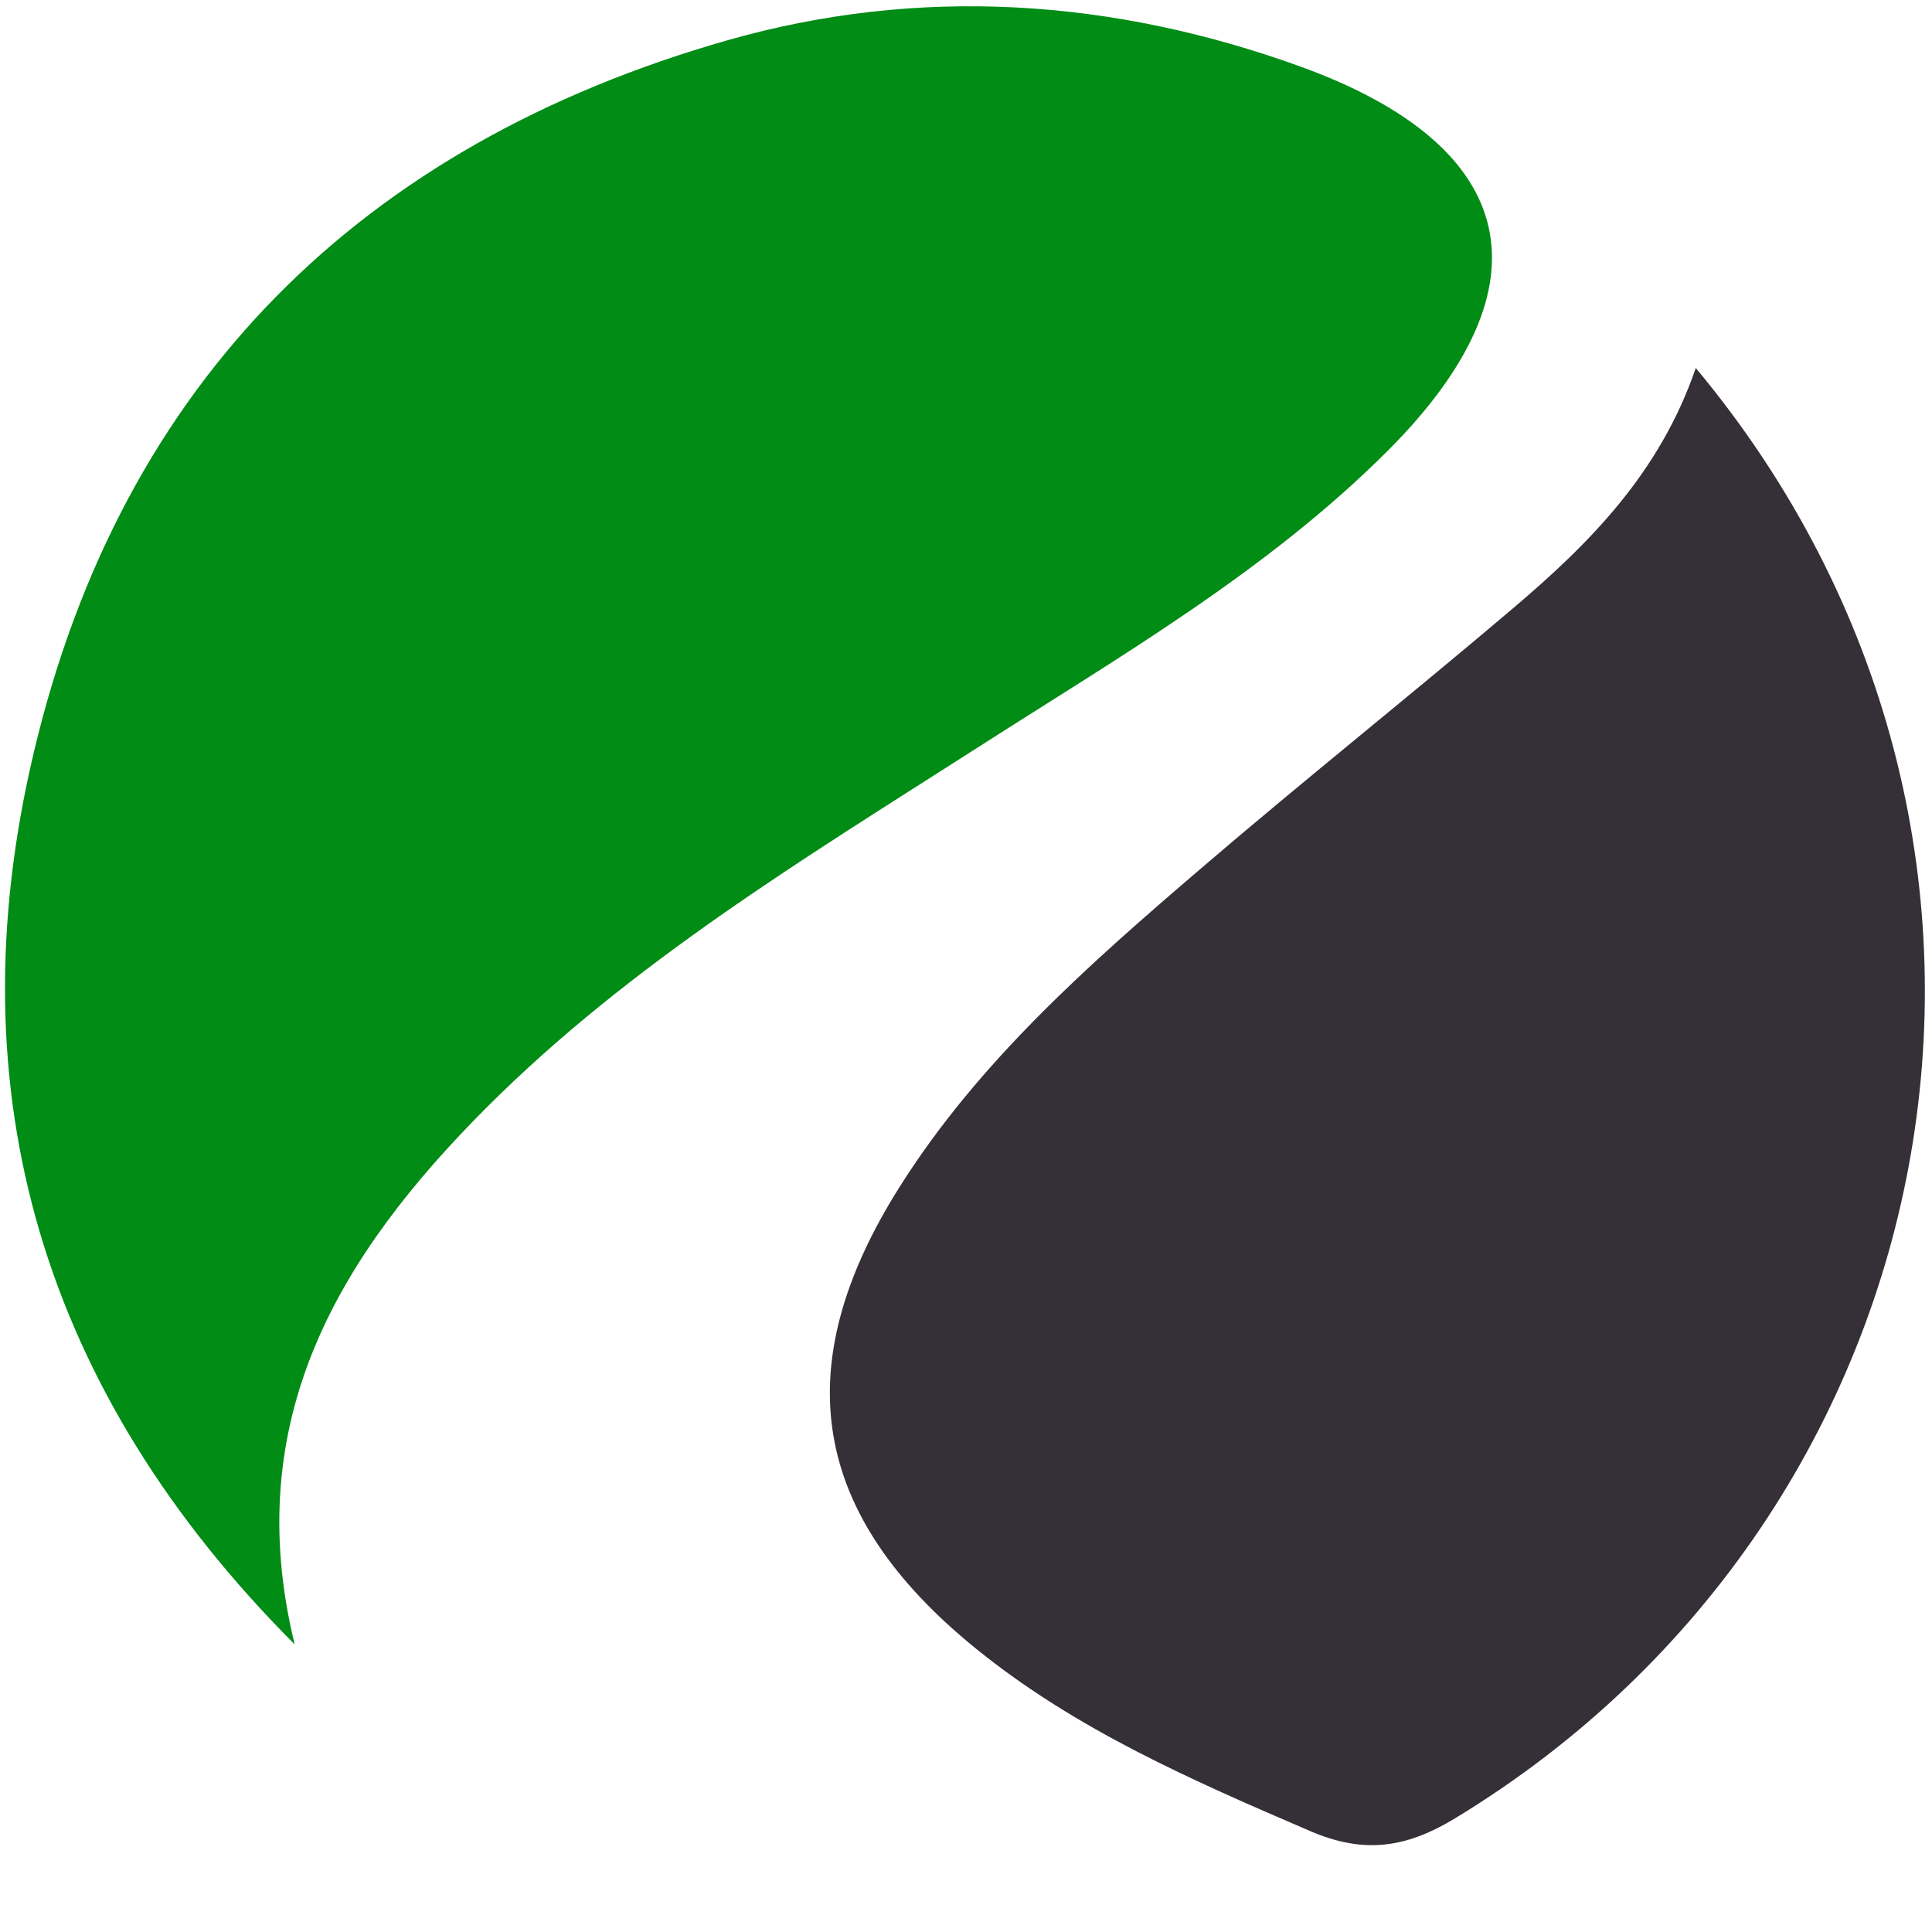 <?xml version="1.0" encoding="utf-8"?>
<svg xmlns="http://www.w3.org/2000/svg" height="18mm" id="svg3722" version="1.1" viewBox="0 0 18 18" width="18mm">
  <g id="layer1" transform="translate(0 -279)">
    <path d="M2.745 294.32c-2.338-2.343-3.185-5.132-2.43-8.31.82-3.463 3.061-5.664 6.463-6.635 1.787-.509 3.592-.388 5.343.247 2.047.743 2.34 2.04.816 3.57-1.133 1.135-2.517 1.931-3.854 2.789-1.588 1.016-3.205 1.993-4.55 3.338-1.372 1.373-2.3 2.905-1.788 5" id="path3380" style="display:inline;opacity:1;fill:#008c15;fill-opacity:1;fill-rule:evenodd;stroke:none;stroke-width:.141"/>
    <g id="g3382" style="display:inline;opacity:1" transform="matrix(.097 0 0 -.097 19.714 212.269)">
      <path d="M-40.36-723.296c37.456-44.9 25.362-109.91-23.131-139.307-4.588-2.778-8.635-3.492-13.907-1.217-11.269 4.844-22.464 9.716-32.068 17.496-15.88 12.855-18.257 27.065-7.407 44.307 7.638 12.136 18.307 21.501 29.054 30.711 9.869 8.463 20.047 16.555 29.952 24.97 7.322 6.216 14.058 12.974 17.507 23.04" id="path3384" style="fill:#352f37;fill-opacity:1;fill-rule:evenodd;stroke:none"/>
    </g>
  </g>
</svg>
